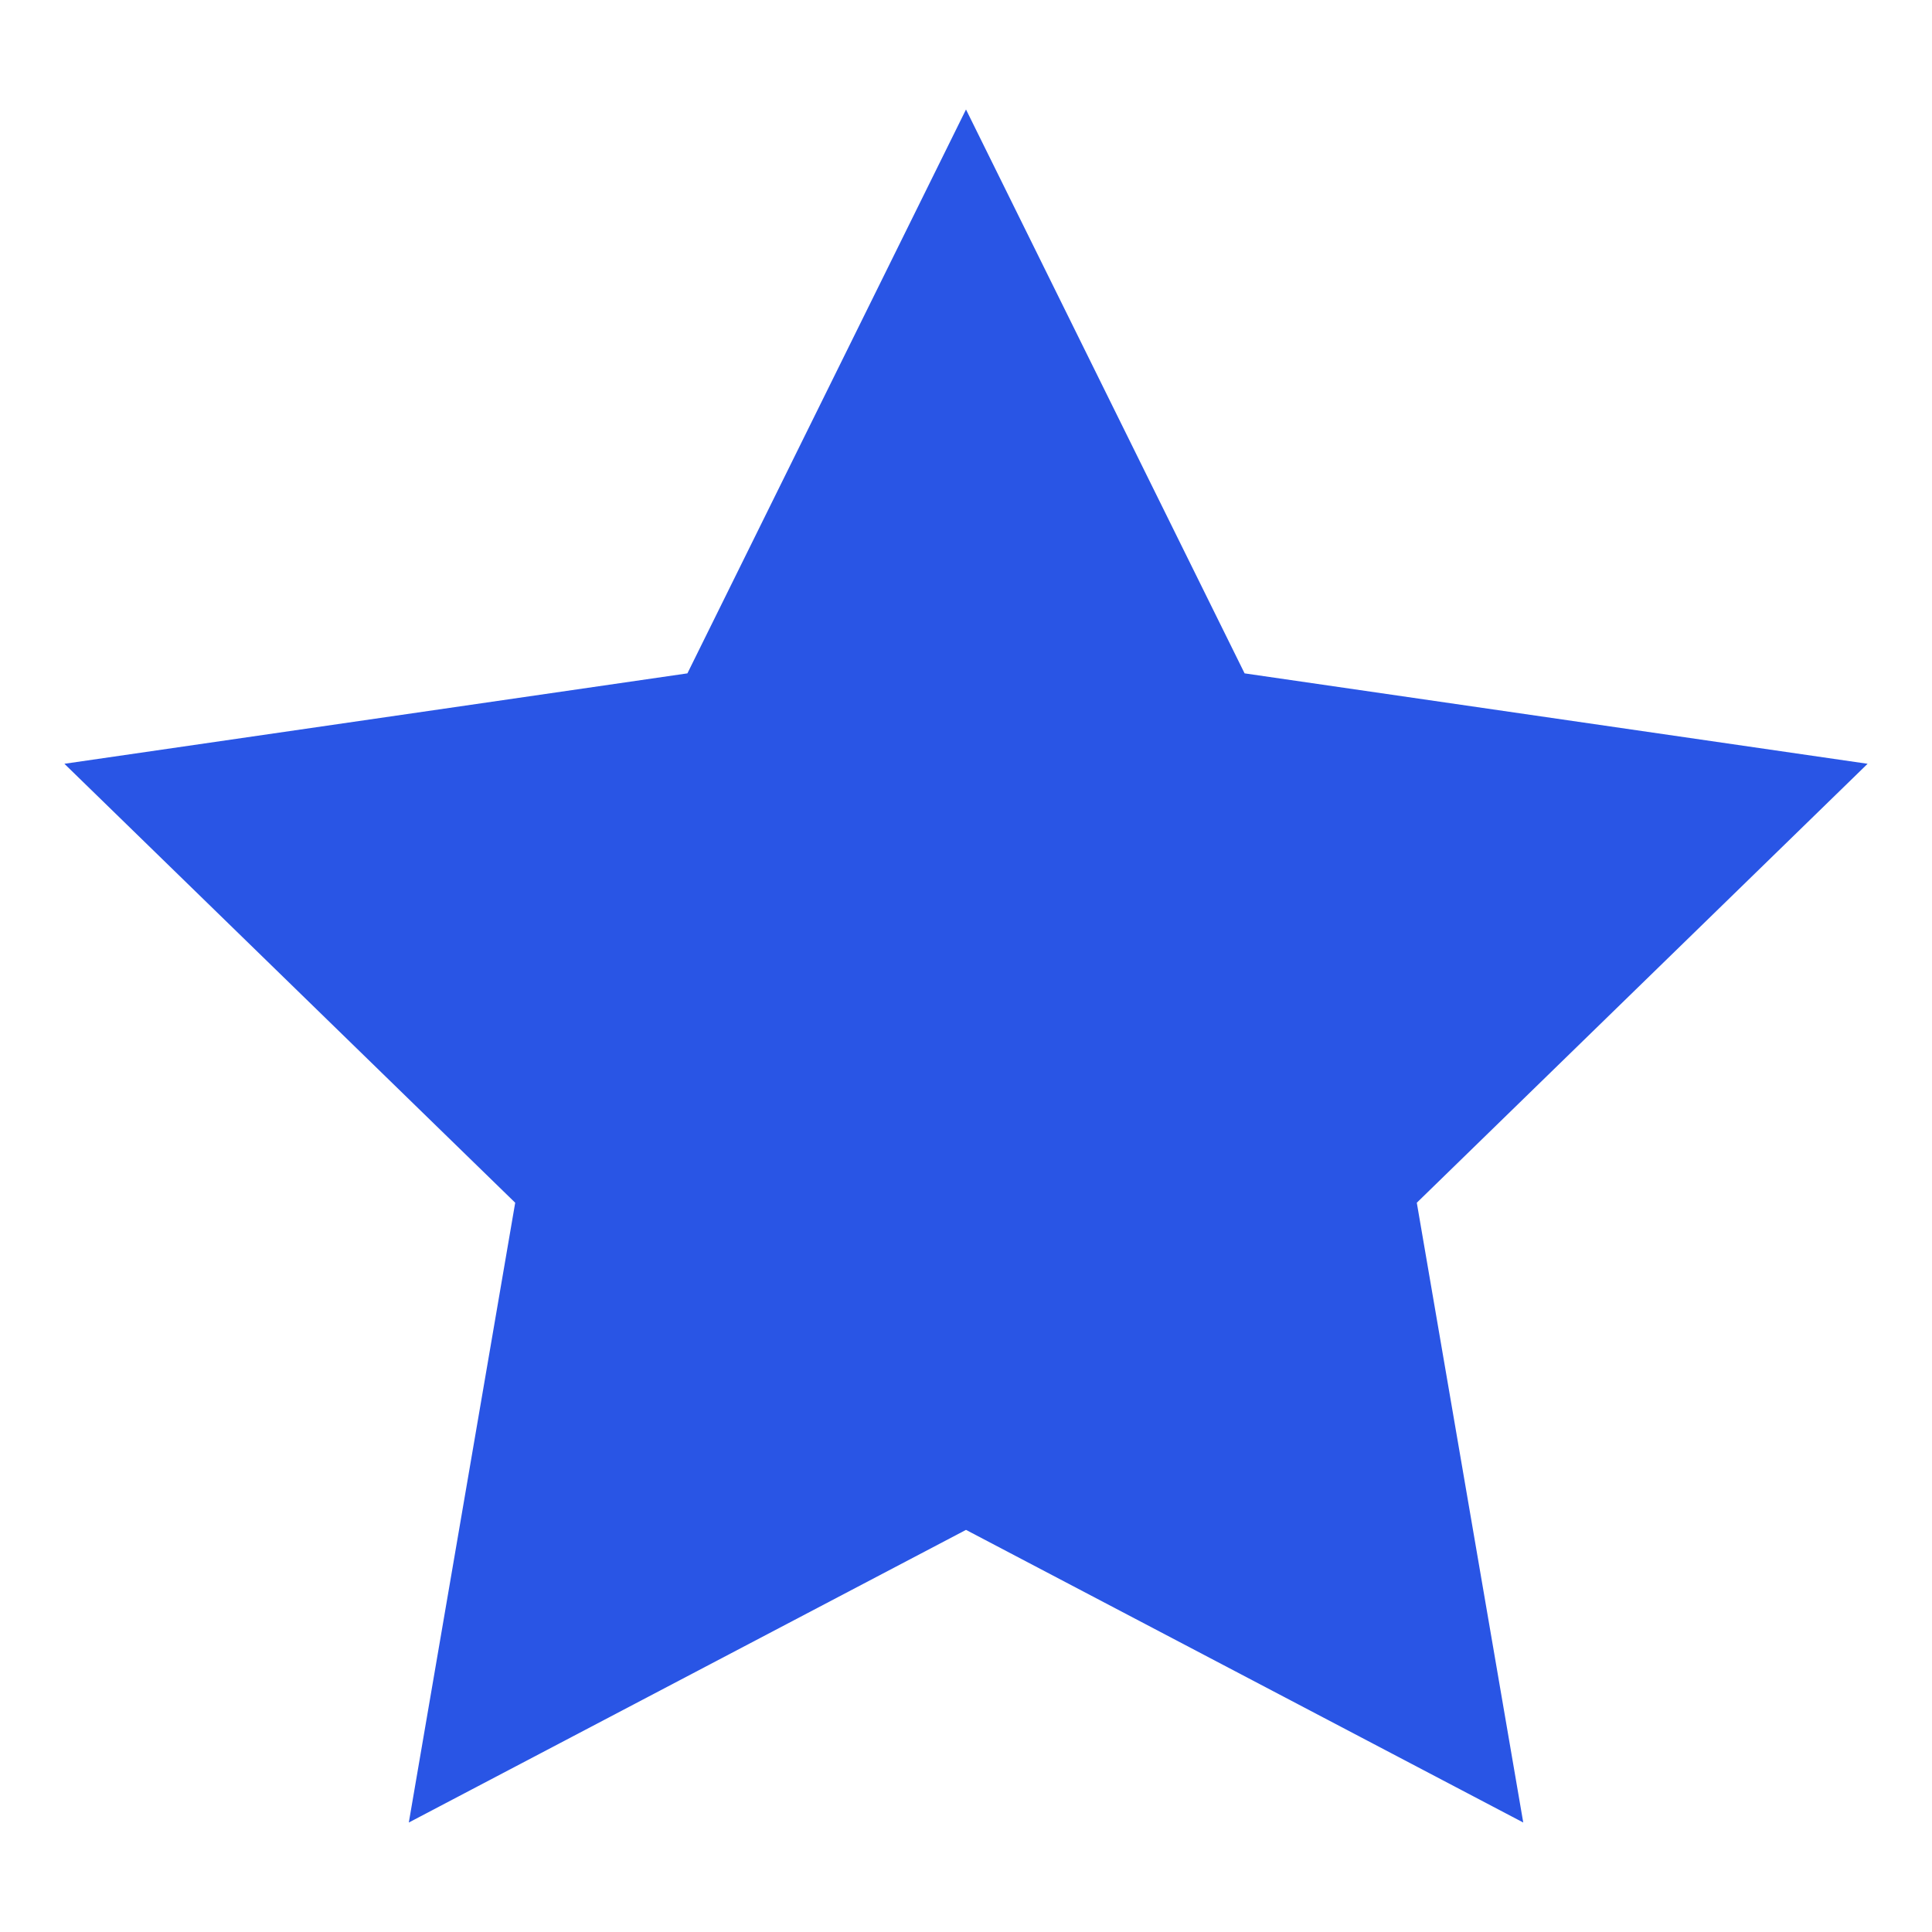 <svg id="star" data-name="star"
     xmlns="http://www.w3.org/2000/svg" xmlns:xlink="http://www.w3.org/1999/xlink"
     x="0px" y="0px"
     viewBox="0 0 300 300"
     style="enable-background:new 0 0 300 300;"
     width="300" height="300"
     xml:space="preserve" preserveAspectRatio="xMinYMid">
  <defs>
    <style>
      .cls-1  {
        fill: #2955e5;
      }
    </style>
  </defs>
  <title>star</title>
  <g id="layer1">
    <polygon class="cls-1" points="150 17 193.26 104.56 290 118.6 220 186.76 236.53 283 150 237.56 63.48 283 80 186.76 10 118.6 106.74 104.56 150 17"/>
  </g>
</svg>
